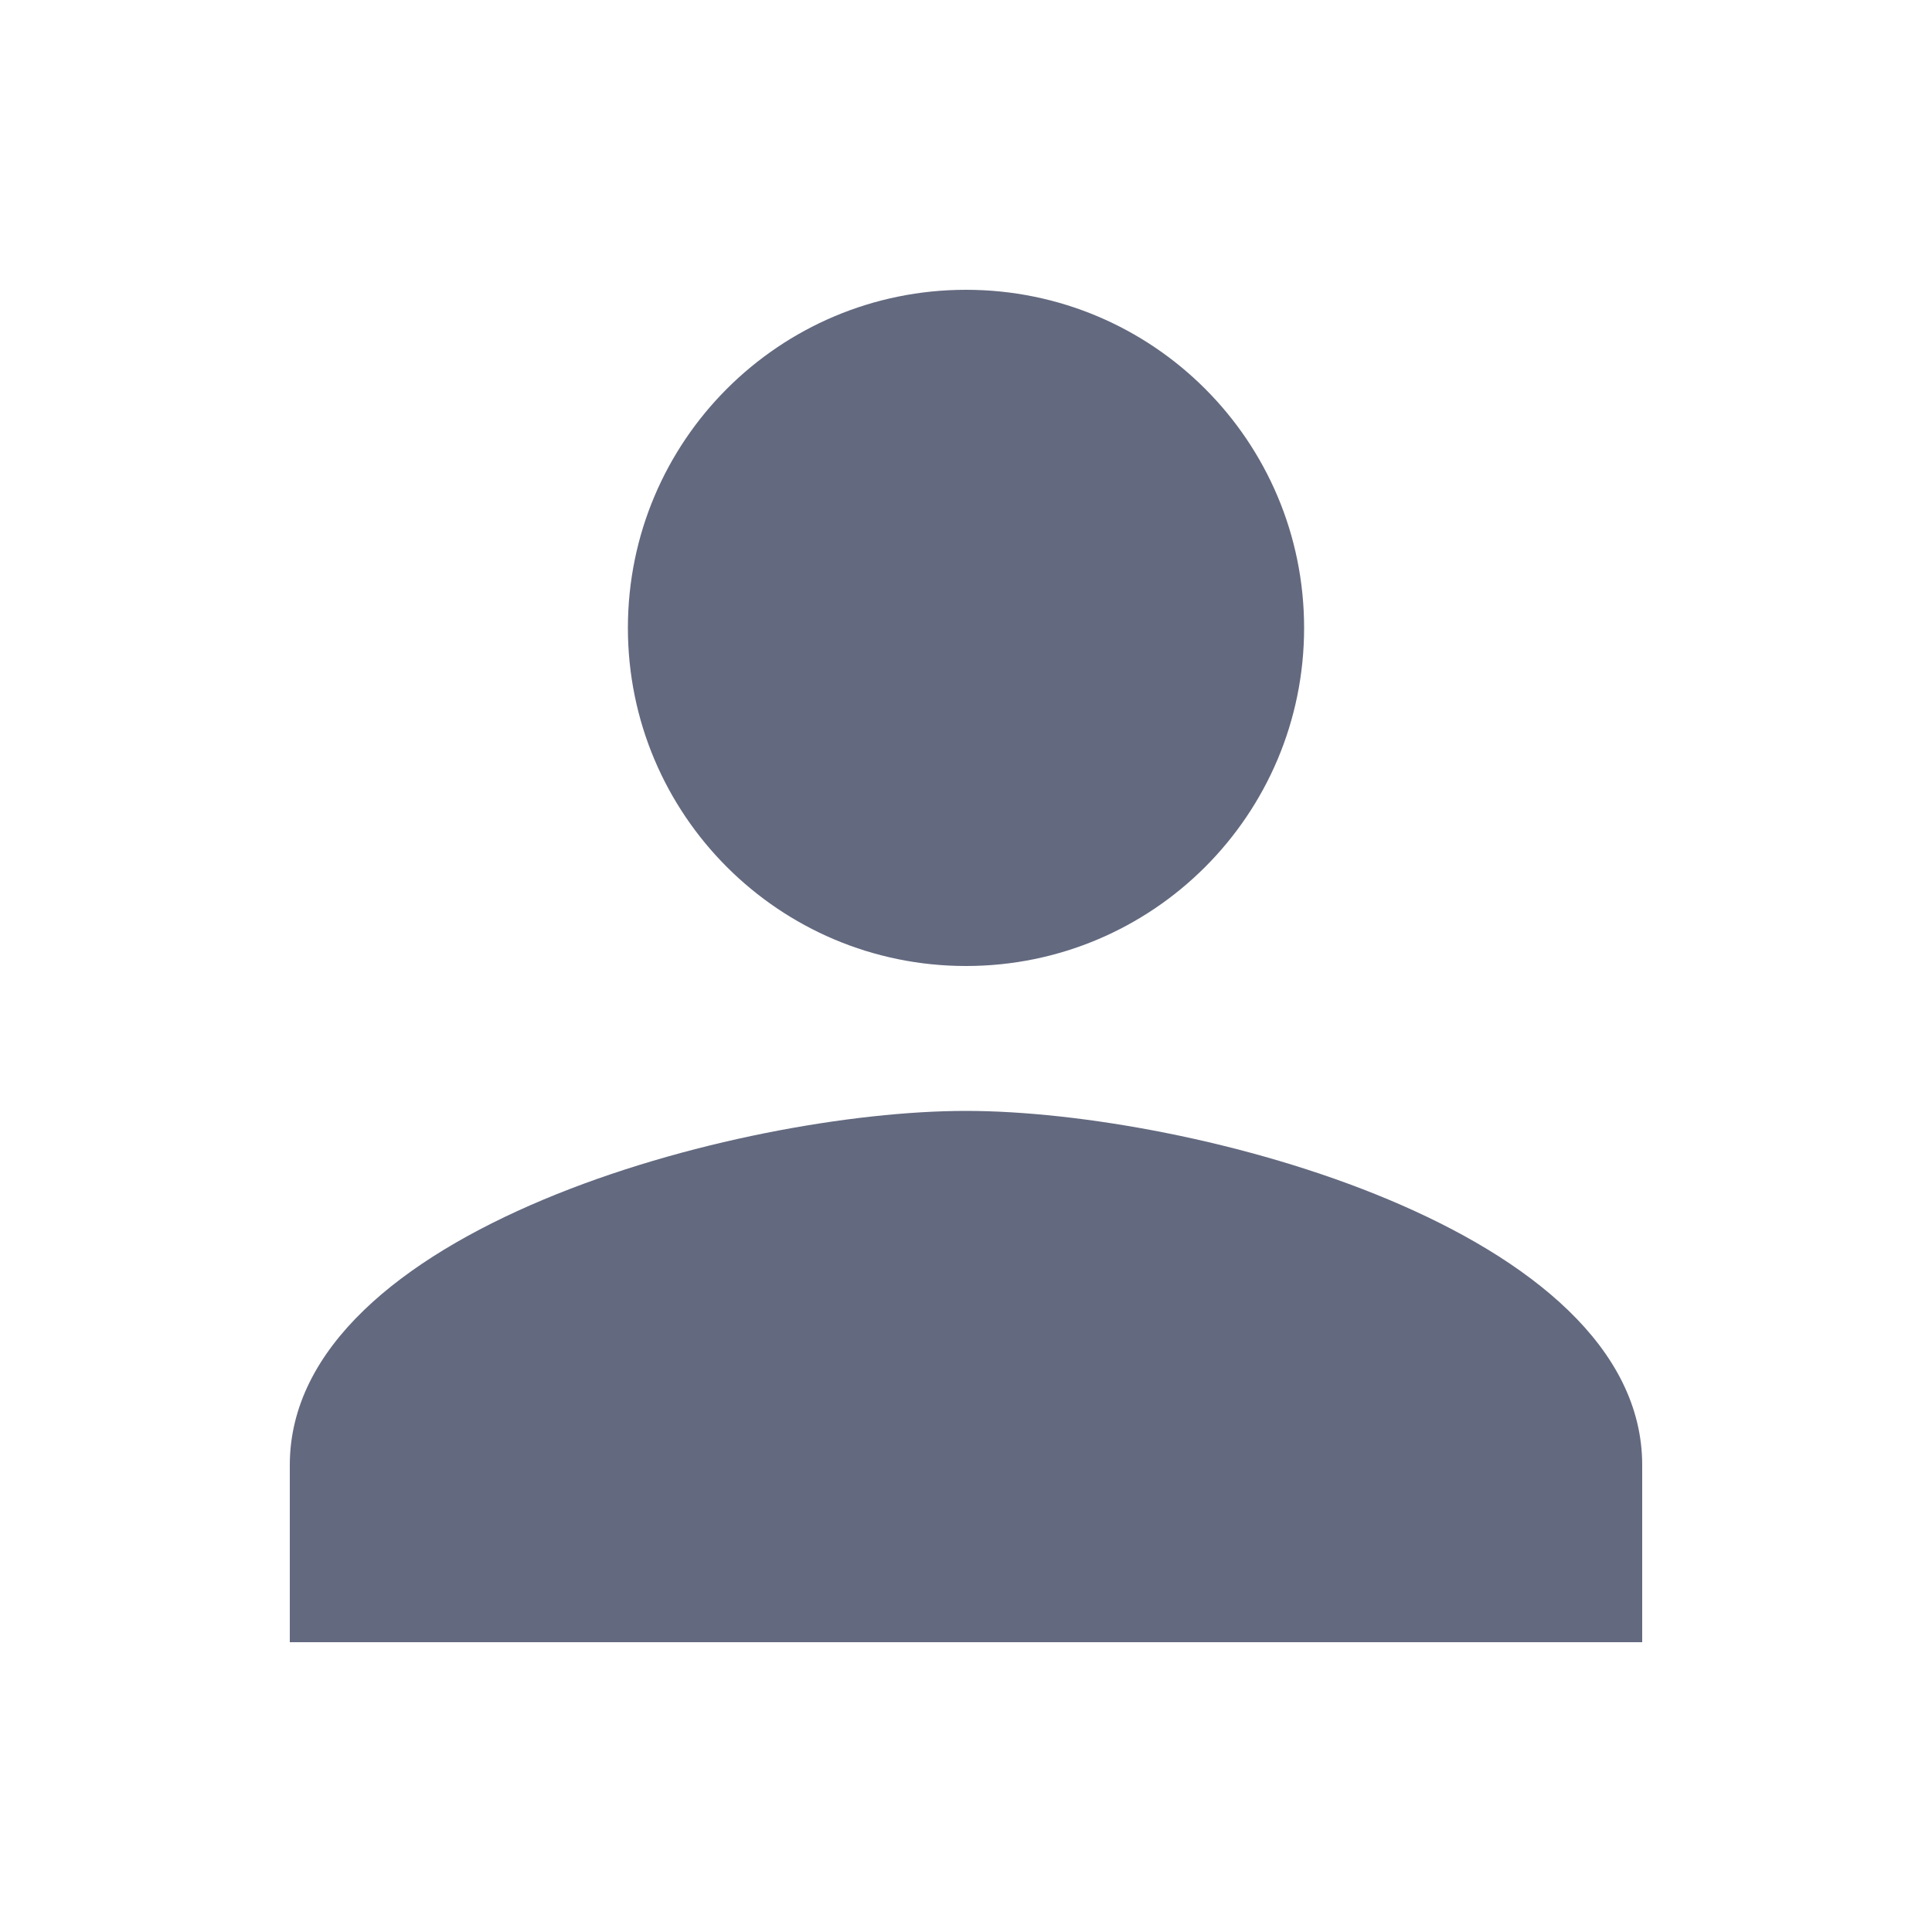 <svg fill="none" height="40" viewBox="0 0 40 40" width="40" xmlns="http://www.w3.org/2000/svg"><g fill="#63697f"><path d="m20 20c3.868 0 7-3.132 7-7s-3.132-7-7-7-7 3.132-7 7 3.132 7 7 7z"/><path d="m20 23c-4.673 0-14 2.457-14 7.333v3.667h28v-3.667c0-4.877-9.328-7.333-14-7.333z"/></g></svg>